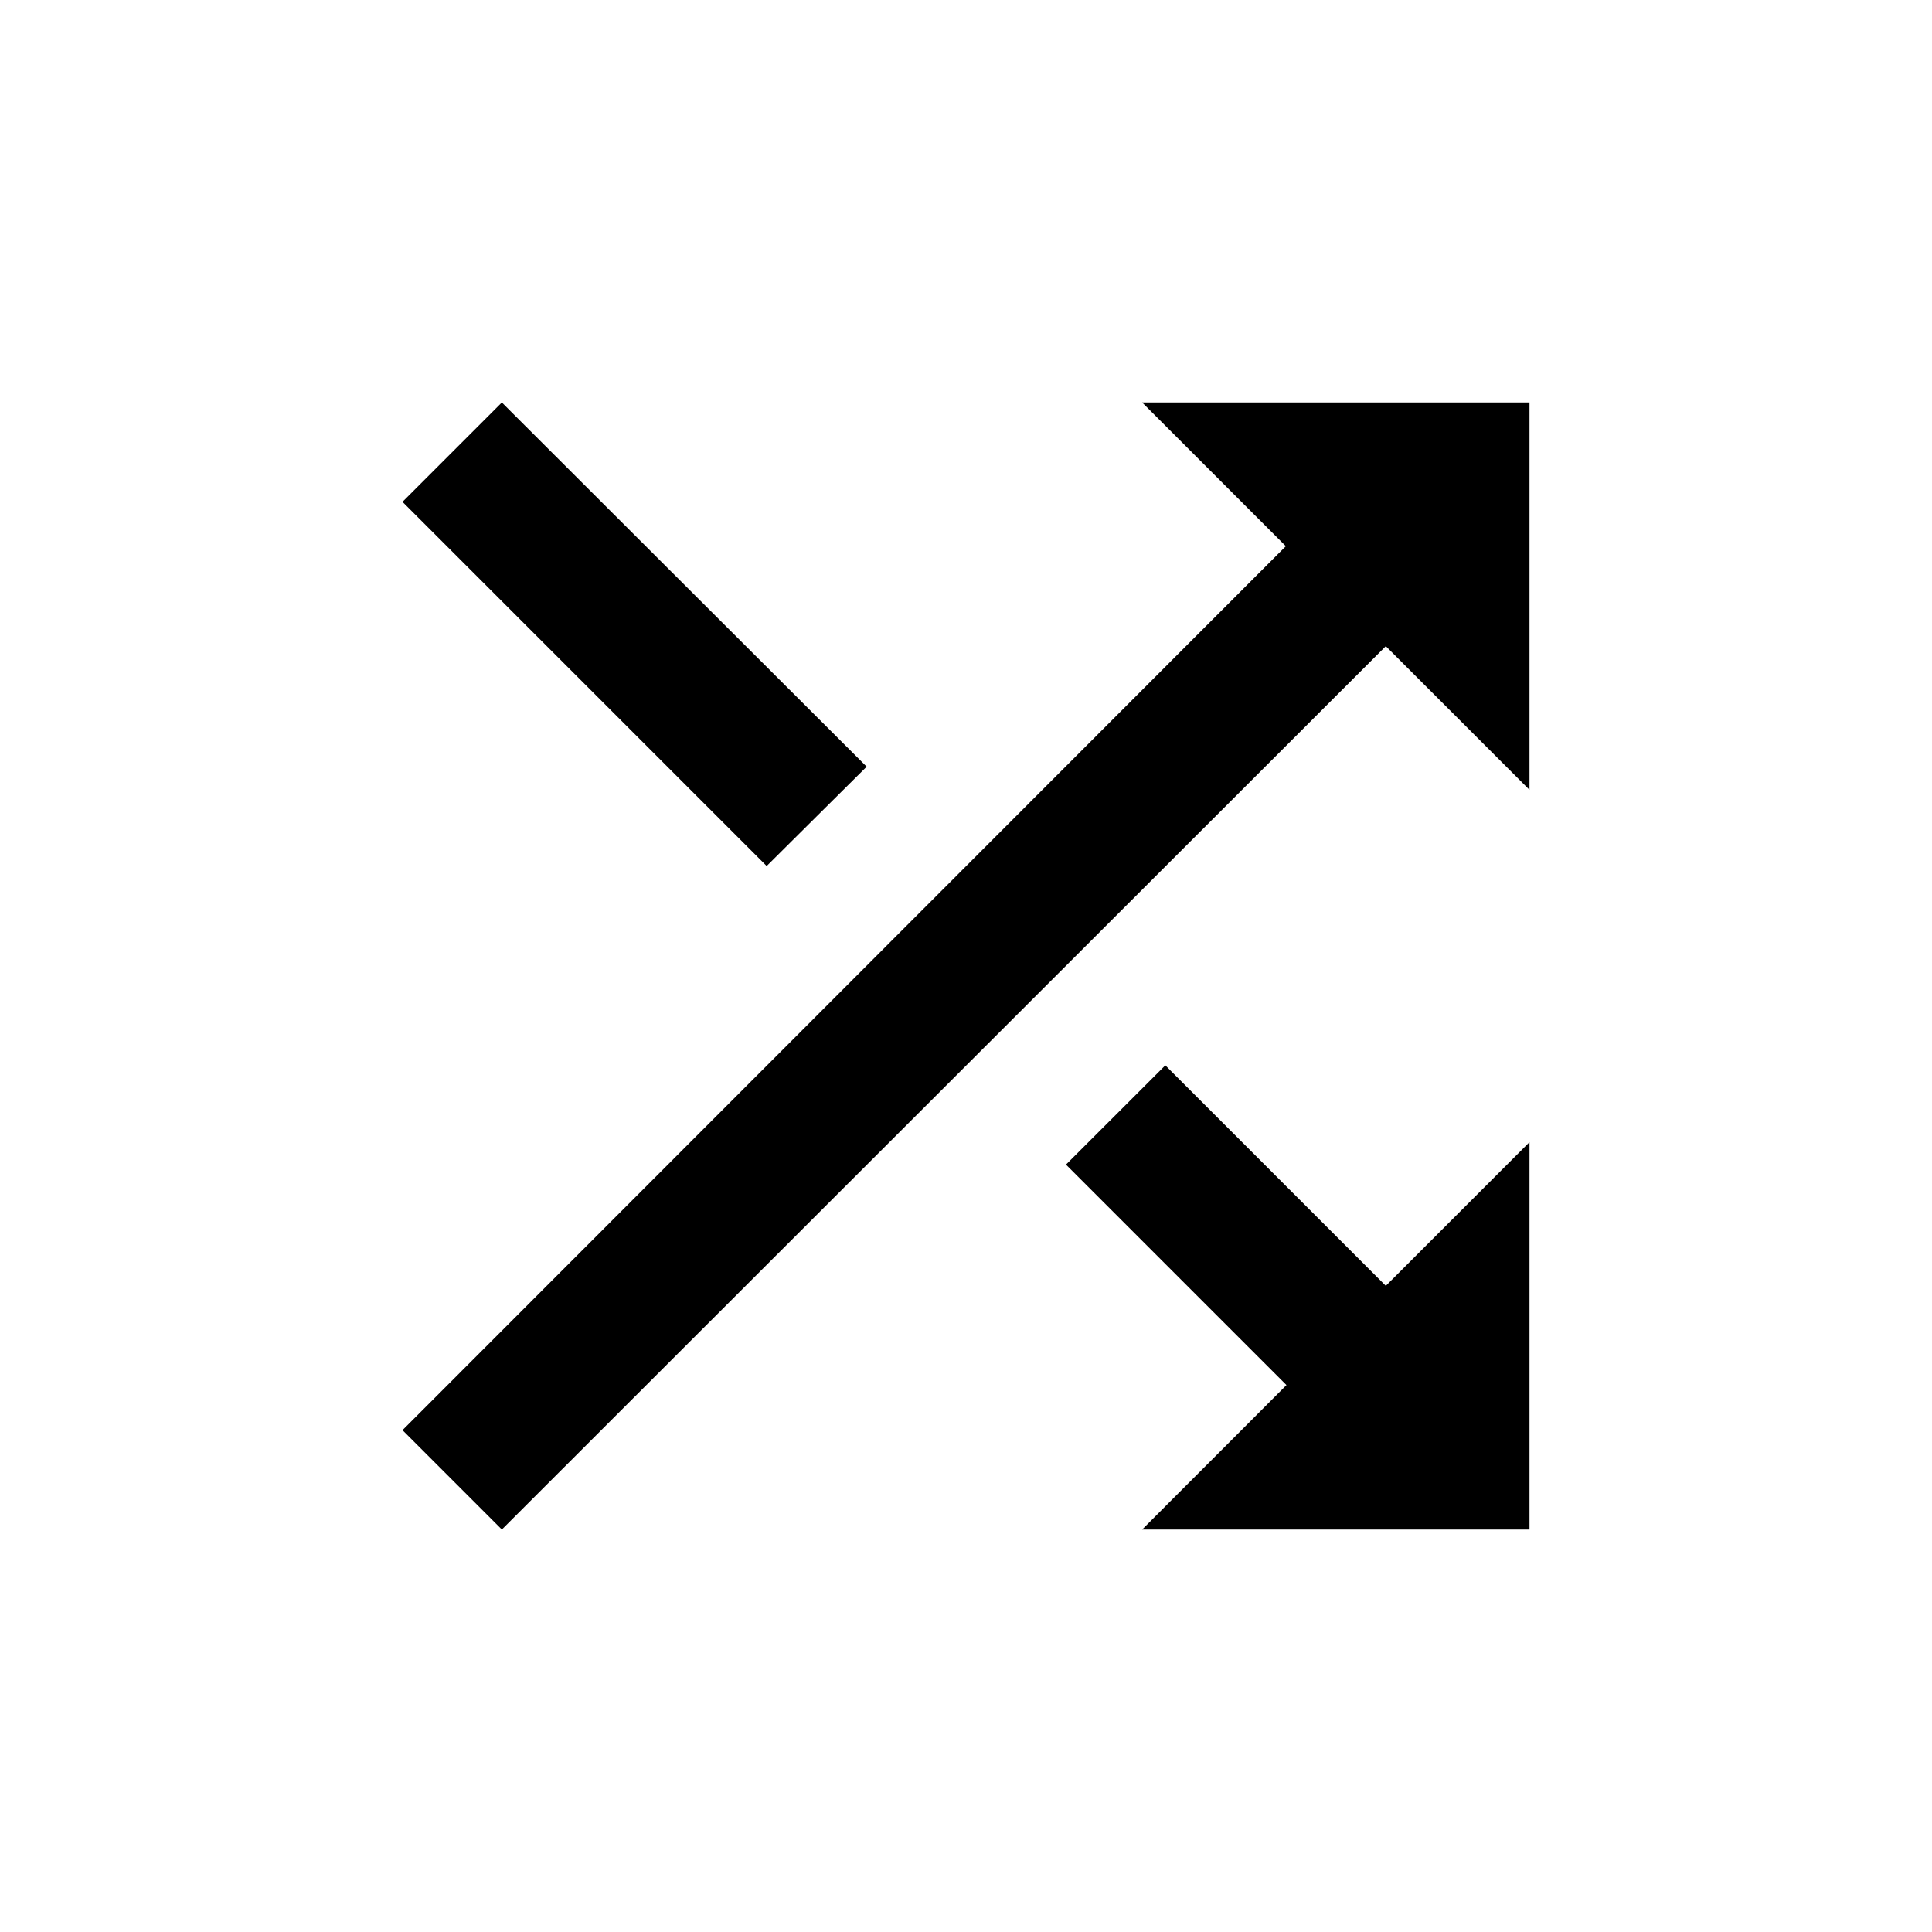 <svg width="24" height="24" viewBox="0 0 24 24" fill="none" xmlns="http://www.w3.org/2000/svg">
<path fill-rule="evenodd" clip-rule="evenodd" d="M10.766 9.524L6.234 5L5 6.234L9.524 10.758L10.766 9.524ZM14.188 5L15.973 6.785L5 17.766L6.234 19L17.215 8.027L19 9.812V5H14.188ZM13.242 14.467L14.476 13.234L17.215 15.973L19 14.188V19H14.188L15.981 17.206L13.242 14.467Z" fill="black"/>
</svg>
